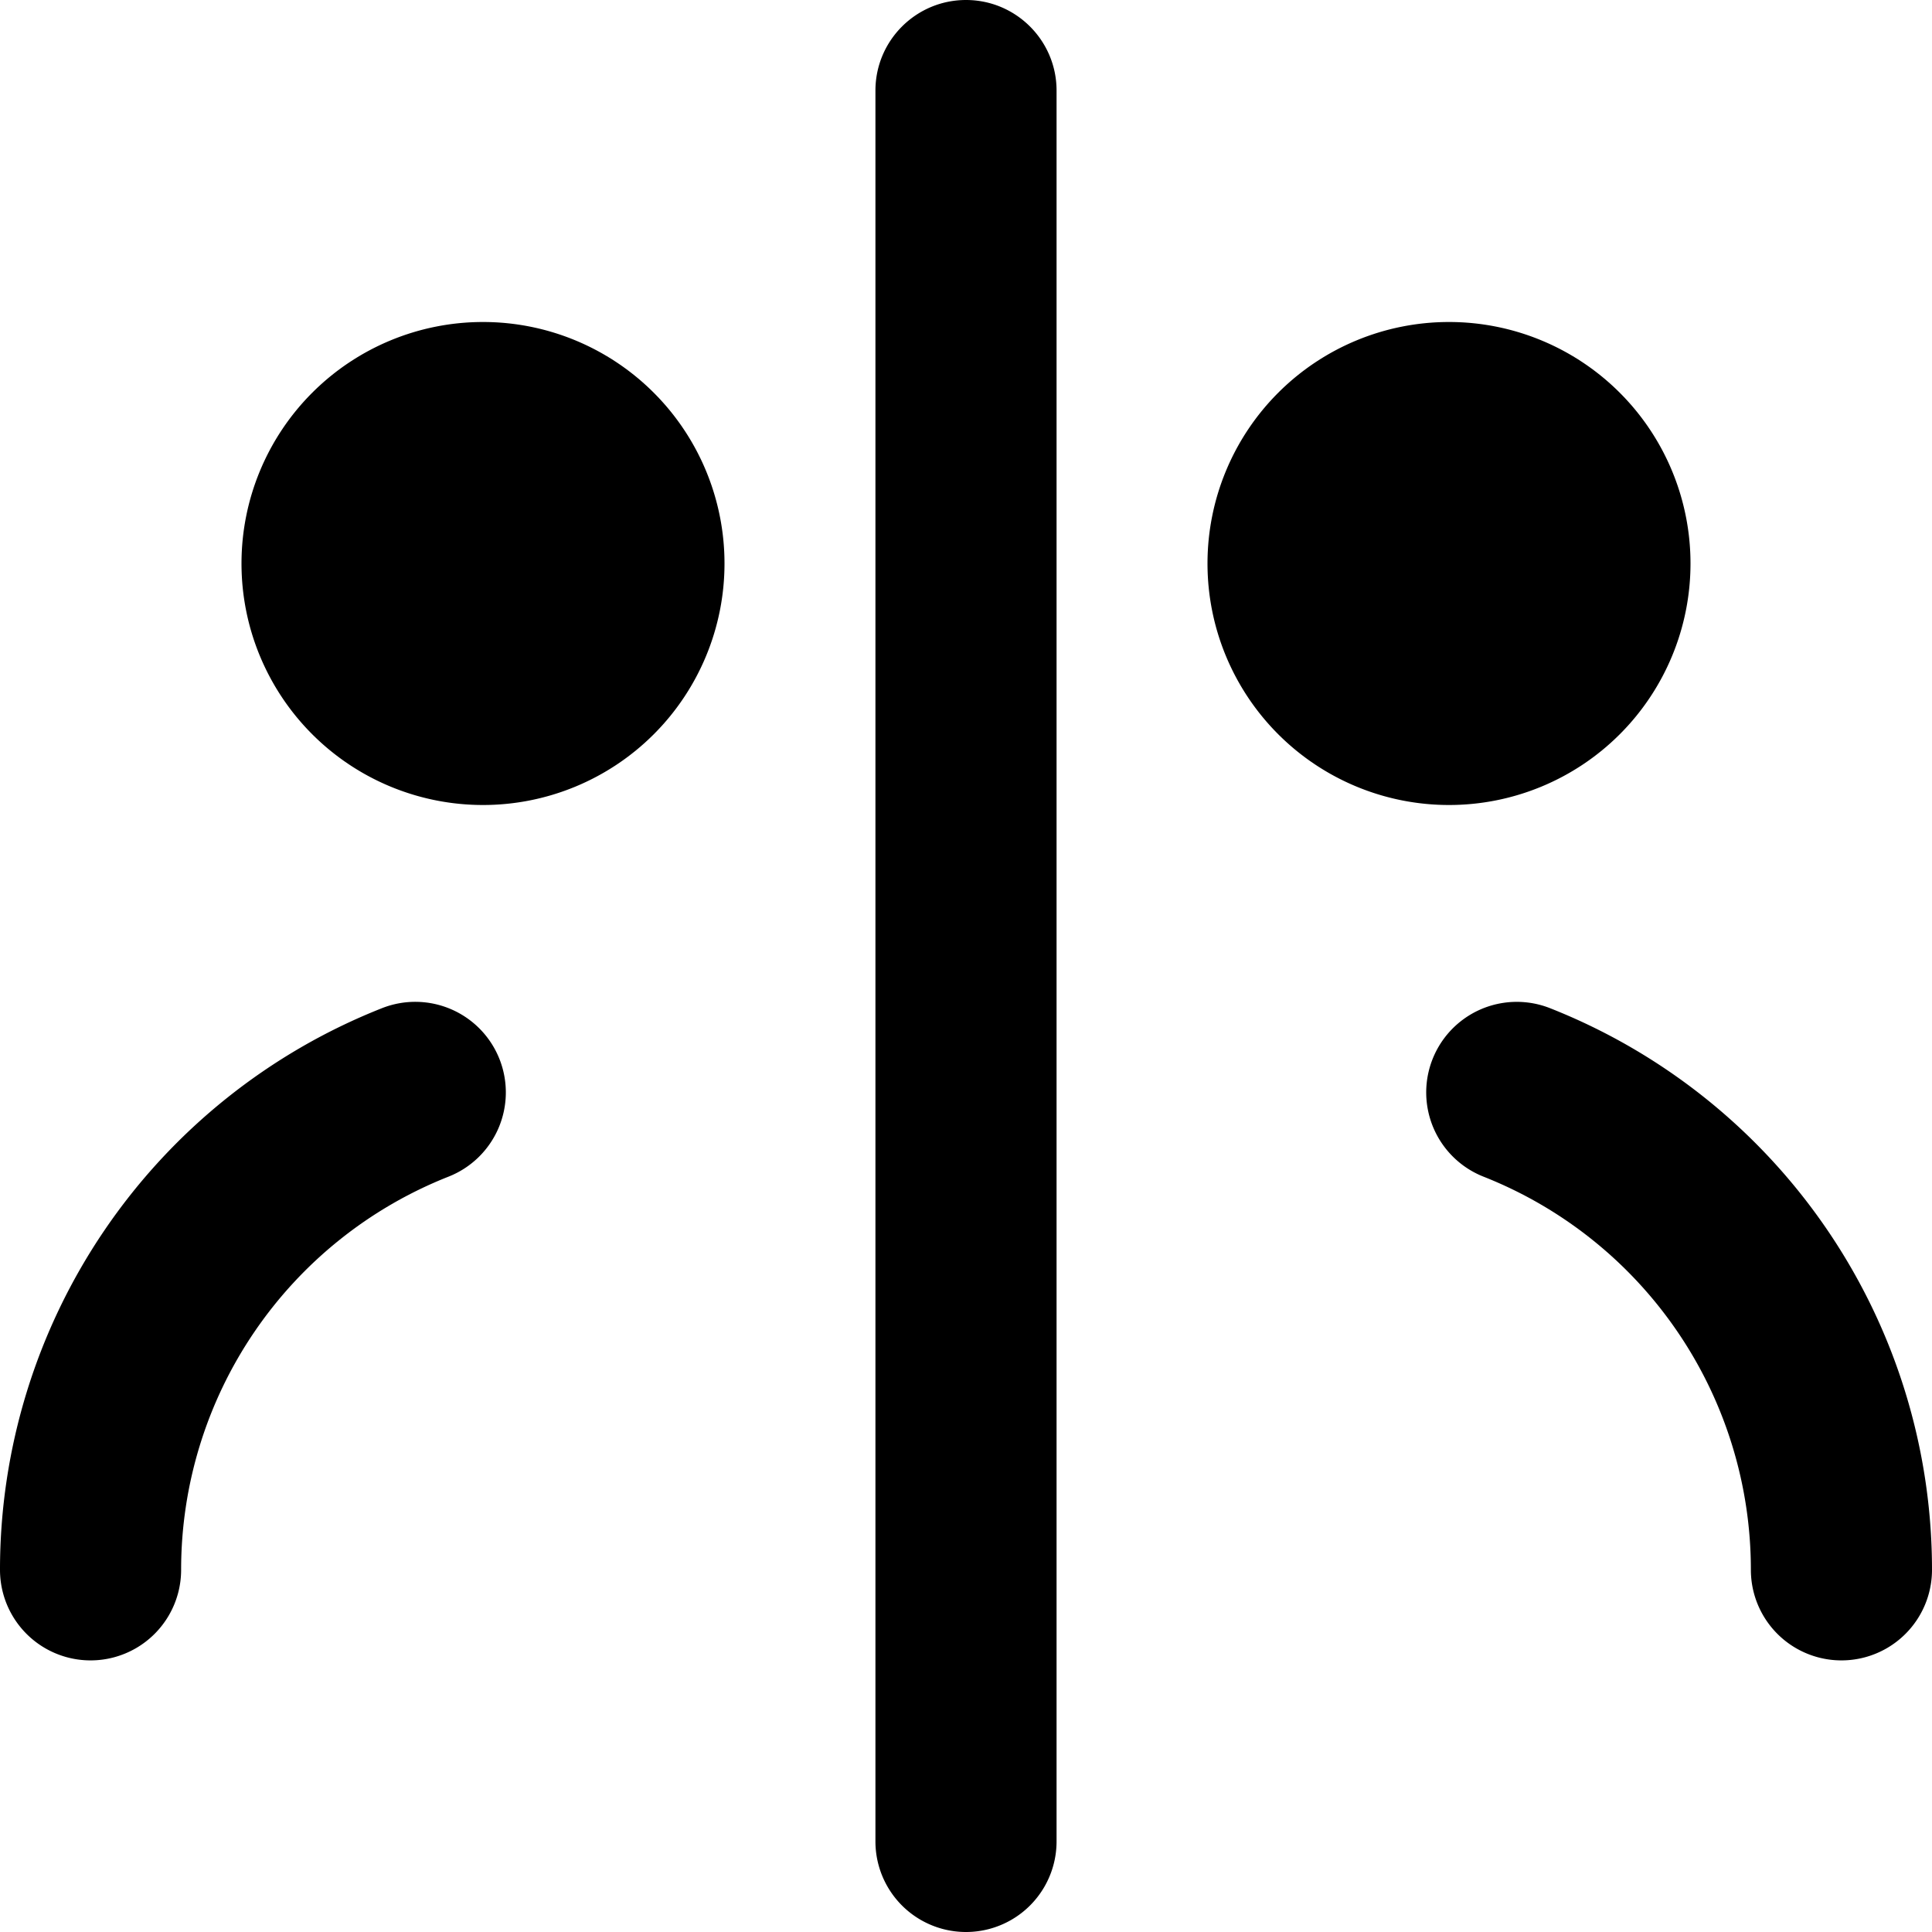 <svg xmlns="http://www.w3.org/2000/svg" width="24" height="24" fill="none"><g clip-path="url(#a)"><path fill="#000" fill-rule="evenodd" d="M12 0c.621 0 1.125.504 1.125 1.125v21.75a1.125 1.125 0 0 1-2.25 0V1.125C10.875.504 11.379 0 12 0zm9 7a3 3 0 1 1-6 0 3 3 0 0 1 6 0zM6 10a3 3 0 1 1 0-6 3 3 0 0 1 0 6zm.205 3.157a1.125 1.125 0 0 1-.634 1.46 5.25 5.25 0 0 0-3.321 4.884 1.125 1.125 0 0 1-2.25 0 7.5 7.5 0 0 1 4.745-6.977 1.125 1.125 0 0 1 1.46.633zm12.224 1.46a1.125 1.125 0 0 1 .826-2.093A7.5 7.5 0 0 1 24 19.501a1.125 1.125 0 0 1-2.25 0 5.25 5.25 0 0 0-3.321-4.884z" clip-rule="evenodd"/></g><defs><clipPath id="a"><path fill="#fff" d="M0 0h24v24H0z"/></clipPath></defs></svg>